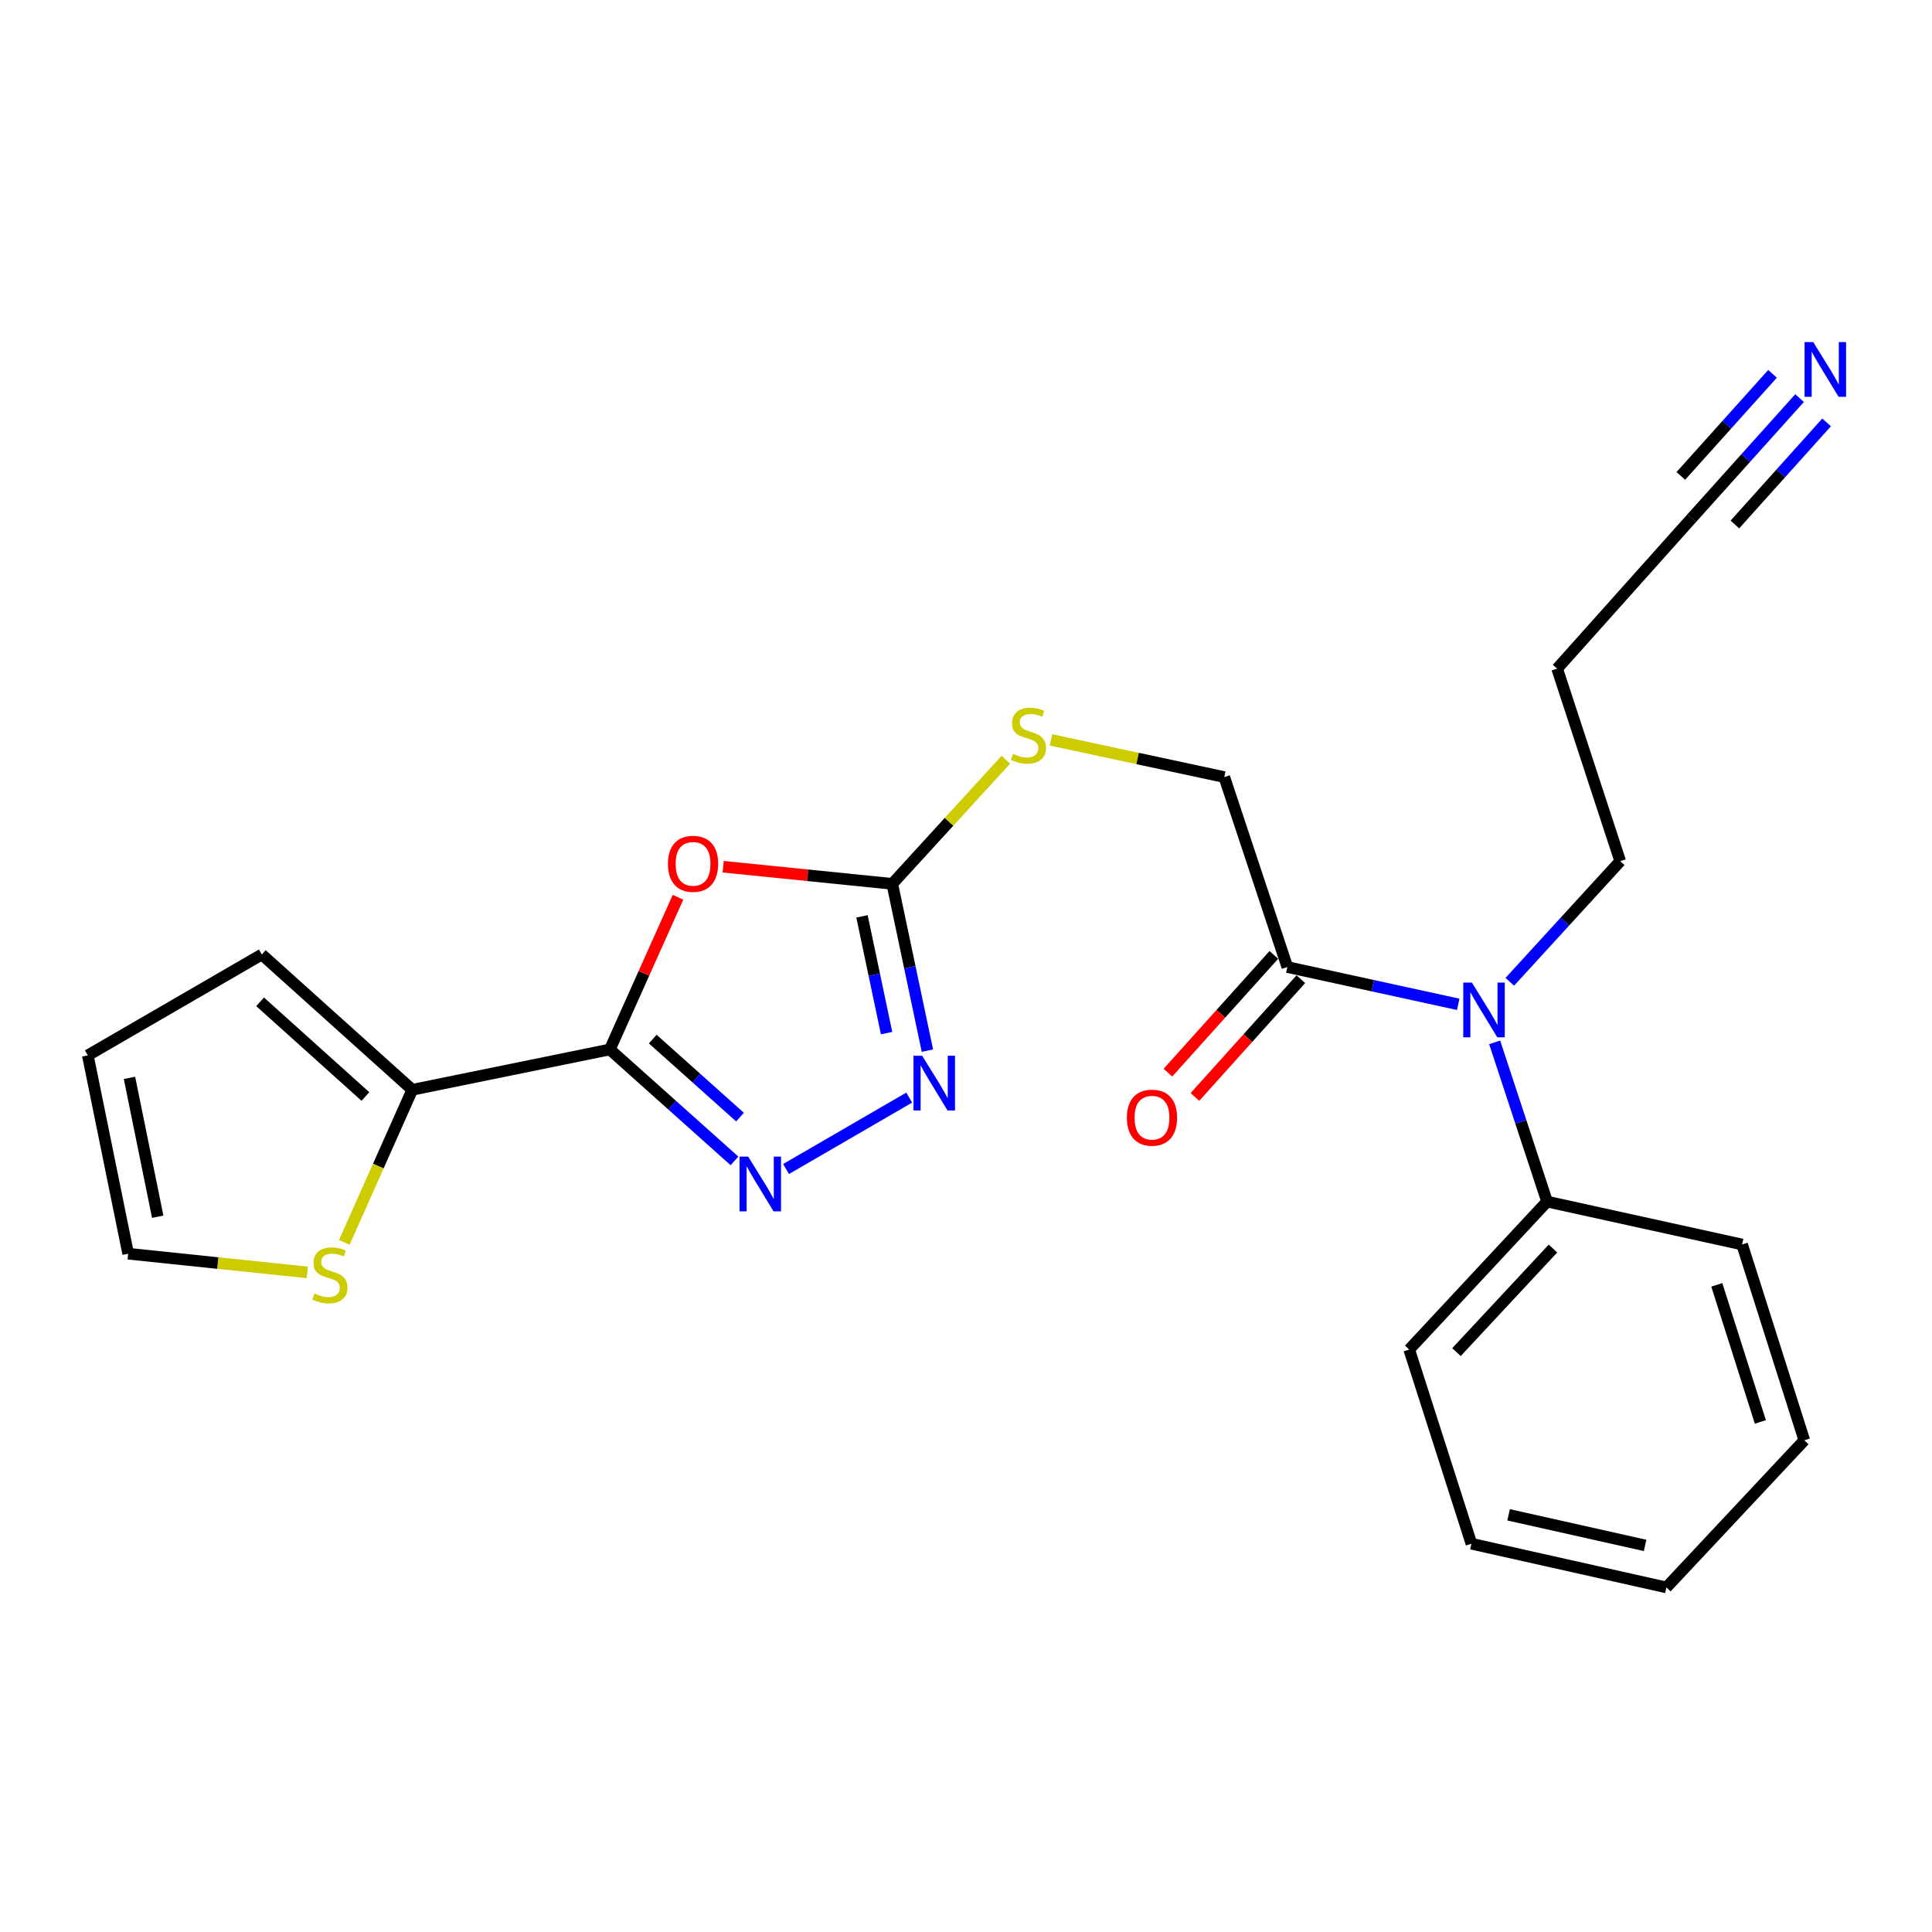<?xml version='1.0' encoding='iso-8859-1'?>
<svg version='1.1' baseProfile='full'
              xmlns='http://www.w3.org/2000/svg'
                      xmlns:rdkit='http://www.rdkit.org/xml'
                      xmlns:xlink='http://www.w3.org/1999/xlink'
                  xml:space='preserve'
width='1000px' height='1000px' viewBox='0 0 1000 1000'>
<!-- END OF HEADER -->
<rect style='opacity:1.0;fill:#FFFFFF;stroke:none' width='1000' height='1000' x='0' y='0'> </rect>
<path class='bond-0' d='M 315.648,543.199 L 333.289,503.813' style='fill:none;fill-rule:evenodd;stroke:#000000;stroke-width:6px;stroke-linecap:butt;stroke-linejoin:miter;stroke-opacity:1' />
<path class='bond-0' d='M 333.289,503.813 L 350.93,464.428' style='fill:none;fill-rule:evenodd;stroke:#FF0000;stroke-width:6px;stroke-linecap:butt;stroke-linejoin:miter;stroke-opacity:1' />
<path class='bond-1' d='M 315.648,543.199 L 347.909,572.041' style='fill:none;fill-rule:evenodd;stroke:#000000;stroke-width:6px;stroke-linecap:butt;stroke-linejoin:miter;stroke-opacity:1' />
<path class='bond-1' d='M 347.909,572.041 L 380.169,600.882' style='fill:none;fill-rule:evenodd;stroke:#0000FF;stroke-width:6px;stroke-linecap:butt;stroke-linejoin:miter;stroke-opacity:1' />
<path class='bond-1' d='M 337.859,537.832 L 360.442,558.021' style='fill:none;fill-rule:evenodd;stroke:#000000;stroke-width:6px;stroke-linecap:butt;stroke-linejoin:miter;stroke-opacity:1' />
<path class='bond-1' d='M 360.442,558.021 L 383.024,578.211' style='fill:none;fill-rule:evenodd;stroke:#0000FF;stroke-width:6px;stroke-linecap:butt;stroke-linejoin:miter;stroke-opacity:1' />
<path class='bond-4' d='M 315.648,543.199 L 213.392,564.072' style='fill:none;fill-rule:evenodd;stroke:#000000;stroke-width:6px;stroke-linecap:butt;stroke-linejoin:miter;stroke-opacity:1' />
<path class='bond-2' d='M 374.312,448.613 L 418.073,453.047' style='fill:none;fill-rule:evenodd;stroke:#FF0000;stroke-width:6px;stroke-linecap:butt;stroke-linejoin:miter;stroke-opacity:1' />
<path class='bond-2' d='M 418.073,453.047 L 461.834,457.481' style='fill:none;fill-rule:evenodd;stroke:#000000;stroke-width:6px;stroke-linecap:butt;stroke-linejoin:miter;stroke-opacity:1' />
<path class='bond-3' d='M 406.863,605.082 L 470.608,568.117' style='fill:none;fill-rule:evenodd;stroke:#0000FF;stroke-width:6px;stroke-linecap:butt;stroke-linejoin:miter;stroke-opacity:1' />
<path class='bond-10' d='M 461.834,457.481 L 491.227,425.36' style='fill:none;fill-rule:evenodd;stroke:#000000;stroke-width:6px;stroke-linecap:butt;stroke-linejoin:miter;stroke-opacity:1' />
<path class='bond-10' d='M 491.227,425.36 L 520.621,393.239' style='fill:none;fill-rule:evenodd;stroke:#CCCC00;stroke-width:6px;stroke-linecap:butt;stroke-linejoin:miter;stroke-opacity:1' />
<path class='bond-24' d='M 461.834,457.481 L 470.93,500.645' style='fill:none;fill-rule:evenodd;stroke:#000000;stroke-width:6px;stroke-linecap:butt;stroke-linejoin:miter;stroke-opacity:1' />
<path class='bond-24' d='M 470.93,500.645 L 480.025,543.809' style='fill:none;fill-rule:evenodd;stroke:#0000FF;stroke-width:6px;stroke-linecap:butt;stroke-linejoin:miter;stroke-opacity:1' />
<path class='bond-24' d='M 446.162,474.307 L 452.529,504.522' style='fill:none;fill-rule:evenodd;stroke:#000000;stroke-width:6px;stroke-linecap:butt;stroke-linejoin:miter;stroke-opacity:1' />
<path class='bond-24' d='M 452.529,504.522 L 458.896,534.737' style='fill:none;fill-rule:evenodd;stroke:#0000FF;stroke-width:6px;stroke-linecap:butt;stroke-linejoin:miter;stroke-opacity:1' />
<path class='bond-8' d='M 213.392,564.072 L 195.802,603.566' style='fill:none;fill-rule:evenodd;stroke:#000000;stroke-width:6px;stroke-linecap:butt;stroke-linejoin:miter;stroke-opacity:1' />
<path class='bond-8' d='M 195.802,603.566 L 178.213,643.059' style='fill:none;fill-rule:evenodd;stroke:#CCCC00;stroke-width:6px;stroke-linecap:butt;stroke-linejoin:miter;stroke-opacity:1' />
<path class='bond-12' d='M 213.392,564.072 L 135.519,494.045' style='fill:none;fill-rule:evenodd;stroke:#000000;stroke-width:6px;stroke-linecap:butt;stroke-linejoin:miter;stroke-opacity:1' />
<path class='bond-12' d='M 189.137,567.551 L 134.626,518.532' style='fill:none;fill-rule:evenodd;stroke:#000000;stroke-width:6px;stroke-linecap:butt;stroke-linejoin:miter;stroke-opacity:1' />
<path class='bond-5' d='M 666.326,500.543 L 633.689,402.215' style='fill:none;fill-rule:evenodd;stroke:#000000;stroke-width:6px;stroke-linecap:butt;stroke-linejoin:miter;stroke-opacity:1' />
<path class='bond-6' d='M 666.326,500.543 L 710.552,510.193' style='fill:none;fill-rule:evenodd;stroke:#000000;stroke-width:6px;stroke-linecap:butt;stroke-linejoin:miter;stroke-opacity:1' />
<path class='bond-6' d='M 710.552,510.193 L 754.778,519.842' style='fill:none;fill-rule:evenodd;stroke:#0000FF;stroke-width:6px;stroke-linecap:butt;stroke-linejoin:miter;stroke-opacity:1' />
<path class='bond-14' d='M 659.335,494.255 L 631.925,524.728' style='fill:none;fill-rule:evenodd;stroke:#000000;stroke-width:6px;stroke-linecap:butt;stroke-linejoin:miter;stroke-opacity:1' />
<path class='bond-14' d='M 631.925,524.728 L 604.514,555.2' style='fill:none;fill-rule:evenodd;stroke:#FF0000;stroke-width:6px;stroke-linecap:butt;stroke-linejoin:miter;stroke-opacity:1' />
<path class='bond-14' d='M 673.316,506.832 L 645.906,537.304' style='fill:none;fill-rule:evenodd;stroke:#000000;stroke-width:6px;stroke-linecap:butt;stroke-linejoin:miter;stroke-opacity:1' />
<path class='bond-14' d='M 645.906,537.304 L 618.495,567.776' style='fill:none;fill-rule:evenodd;stroke:#FF0000;stroke-width:6px;stroke-linecap:butt;stroke-linejoin:miter;stroke-opacity:1' />
<path class='bond-15' d='M 773.641,539.524 L 787.2,580.732' style='fill:none;fill-rule:evenodd;stroke:#0000FF;stroke-width:6px;stroke-linecap:butt;stroke-linejoin:miter;stroke-opacity:1' />
<path class='bond-15' d='M 787.2,580.732 L 800.759,621.939' style='fill:none;fill-rule:evenodd;stroke:#000000;stroke-width:6px;stroke-linecap:butt;stroke-linejoin:miter;stroke-opacity:1' />
<path class='bond-18' d='M 781.472,508.171 L 810.046,476.96' style='fill:none;fill-rule:evenodd;stroke:#0000FF;stroke-width:6px;stroke-linecap:butt;stroke-linejoin:miter;stroke-opacity:1' />
<path class='bond-18' d='M 810.046,476.96 L 838.619,445.748' style='fill:none;fill-rule:evenodd;stroke:#000000;stroke-width:6px;stroke-linecap:butt;stroke-linejoin:miter;stroke-opacity:1' />
<path class='bond-7' d='M 931.455,206.061 L 903.529,237.146' style='fill:none;fill-rule:evenodd;stroke:#0000FF;stroke-width:6px;stroke-linecap:butt;stroke-linejoin:miter;stroke-opacity:1' />
<path class='bond-7' d='M 903.529,237.146 L 875.602,268.231' style='fill:none;fill-rule:evenodd;stroke:#000000;stroke-width:6px;stroke-linecap:butt;stroke-linejoin:miter;stroke-opacity:1' />
<path class='bond-7' d='M 917.466,193.494 L 893.729,219.916' style='fill:none;fill-rule:evenodd;stroke:#0000FF;stroke-width:6px;stroke-linecap:butt;stroke-linejoin:miter;stroke-opacity:1' />
<path class='bond-7' d='M 893.729,219.916 L 869.991,246.338' style='fill:none;fill-rule:evenodd;stroke:#000000;stroke-width:6px;stroke-linecap:butt;stroke-linejoin:miter;stroke-opacity:1' />
<path class='bond-7' d='M 945.444,218.628 L 921.706,245.051' style='fill:none;fill-rule:evenodd;stroke:#0000FF;stroke-width:6px;stroke-linecap:butt;stroke-linejoin:miter;stroke-opacity:1' />
<path class='bond-7' d='M 921.706,245.051 L 897.969,271.473' style='fill:none;fill-rule:evenodd;stroke:#000000;stroke-width:6px;stroke-linecap:butt;stroke-linejoin:miter;stroke-opacity:1' />
<path class='bond-13' d='M 159.053,658.58 L 112.695,653.752' style='fill:none;fill-rule:evenodd;stroke:#CCCC00;stroke-width:6px;stroke-linecap:butt;stroke-linejoin:miter;stroke-opacity:1' />
<path class='bond-13' d='M 112.695,653.752 L 66.338,648.924' style='fill:none;fill-rule:evenodd;stroke:#000000;stroke-width:6px;stroke-linecap:butt;stroke-linejoin:miter;stroke-opacity:1' />
<path class='bond-9' d='M 875.602,268.231 L 805.972,346.093' style='fill:none;fill-rule:evenodd;stroke:#000000;stroke-width:6px;stroke-linecap:butt;stroke-linejoin:miter;stroke-opacity:1' />
<path class='bond-11' d='M 543.983,382.969 L 588.836,392.592' style='fill:none;fill-rule:evenodd;stroke:#CCCC00;stroke-width:6px;stroke-linecap:butt;stroke-linejoin:miter;stroke-opacity:1' />
<path class='bond-11' d='M 588.836,392.592 L 633.689,402.215' style='fill:none;fill-rule:evenodd;stroke:#000000;stroke-width:6px;stroke-linecap:butt;stroke-linejoin:miter;stroke-opacity:1' />
<path class='bond-16' d='M 135.519,494.045 L 45.455,546.25' style='fill:none;fill-rule:evenodd;stroke:#000000;stroke-width:6px;stroke-linecap:butt;stroke-linejoin:miter;stroke-opacity:1' />
<path class='bond-25' d='M 66.338,648.924 L 45.455,546.25' style='fill:none;fill-rule:evenodd;stroke:#000000;stroke-width:6px;stroke-linecap:butt;stroke-linejoin:miter;stroke-opacity:1' />
<path class='bond-25' d='M 81.633,629.774 L 67.015,557.903' style='fill:none;fill-rule:evenodd;stroke:#000000;stroke-width:6px;stroke-linecap:butt;stroke-linejoin:miter;stroke-opacity:1' />
<path class='bond-19' d='M 800.759,621.939 L 729.405,698.516' style='fill:none;fill-rule:evenodd;stroke:#000000;stroke-width:6px;stroke-linecap:butt;stroke-linejoin:miter;stroke-opacity:1' />
<path class='bond-19' d='M 803.814,646.245 L 753.866,699.849' style='fill:none;fill-rule:evenodd;stroke:#000000;stroke-width:6px;stroke-linecap:butt;stroke-linejoin:miter;stroke-opacity:1' />
<path class='bond-20' d='M 800.759,621.939 L 901.71,644.149' style='fill:none;fill-rule:evenodd;stroke:#000000;stroke-width:6px;stroke-linecap:butt;stroke-linejoin:miter;stroke-opacity:1' />
<path class='bond-17' d='M 805.972,346.093 L 838.619,445.748' style='fill:none;fill-rule:evenodd;stroke:#000000;stroke-width:6px;stroke-linecap:butt;stroke-linejoin:miter;stroke-opacity:1' />
<path class='bond-22' d='M 729.405,698.516 L 761.603,799.028' style='fill:none;fill-rule:evenodd;stroke:#000000;stroke-width:6px;stroke-linecap:butt;stroke-linejoin:miter;stroke-opacity:1' />
<path class='bond-21' d='M 901.71,644.149 L 933.907,745.497' style='fill:none;fill-rule:evenodd;stroke:#000000;stroke-width:6px;stroke-linecap:butt;stroke-linejoin:miter;stroke-opacity:1' />
<path class='bond-21' d='M 888.617,665.045 L 911.156,735.988' style='fill:none;fill-rule:evenodd;stroke:#000000;stroke-width:6px;stroke-linecap:butt;stroke-linejoin:miter;stroke-opacity:1' />
<path class='bond-23' d='M 933.907,745.497 L 862.533,821.646' style='fill:none;fill-rule:evenodd;stroke:#000000;stroke-width:6px;stroke-linecap:butt;stroke-linejoin:miter;stroke-opacity:1' />
<path class='bond-26' d='M 761.603,799.028 L 862.533,821.646' style='fill:none;fill-rule:evenodd;stroke:#000000;stroke-width:6px;stroke-linecap:butt;stroke-linejoin:miter;stroke-opacity:1' />
<path class='bond-26' d='M 780.855,784.071 L 851.506,799.903' style='fill:none;fill-rule:evenodd;stroke:#000000;stroke-width:6px;stroke-linecap:butt;stroke-linejoin:miter;stroke-opacity:1' />
<path  class='atom-1' d='M 345.721 447.113
Q 345.721 440.313, 349.081 436.513
Q 352.441 432.713, 358.721 432.713
Q 365.001 432.713, 368.361 436.513
Q 371.721 440.313, 371.721 447.113
Q 371.721 453.993, 368.321 457.913
Q 364.921 461.793, 358.721 461.793
Q 352.481 461.793, 349.081 457.913
Q 345.721 454.033, 345.721 447.113
M 358.721 458.593
Q 363.041 458.593, 365.361 455.713
Q 367.721 452.793, 367.721 447.113
Q 367.721 441.553, 365.361 438.753
Q 363.041 435.913, 358.721 435.913
Q 354.401 435.913, 352.041 438.713
Q 349.721 441.513, 349.721 447.113
Q 349.721 452.833, 352.041 455.713
Q 354.401 458.593, 358.721 458.593
' fill='#FF0000'/>
<path  class='atom-2' d='M 387.261 598.658
L 396.541 613.658
Q 397.461 615.138, 398.941 617.818
Q 400.421 620.498, 400.501 620.658
L 400.501 598.658
L 404.261 598.658
L 404.261 626.978
L 400.381 626.978
L 390.421 610.578
Q 389.261 608.658, 388.021 606.458
Q 386.821 604.258, 386.461 603.578
L 386.461 626.978
L 382.781 626.978
L 382.781 598.658
L 387.261 598.658
' fill='#0000FF'/>
<path  class='atom-4' d='M 477.304 546.444
L 486.584 561.444
Q 487.504 562.924, 488.984 565.604
Q 490.464 568.284, 490.544 568.444
L 490.544 546.444
L 494.304 546.444
L 494.304 574.764
L 490.424 574.764
L 480.464 558.364
Q 479.304 556.444, 478.064 554.244
Q 476.864 552.044, 476.504 551.364
L 476.504 574.764
L 472.824 574.764
L 472.824 546.444
L 477.304 546.444
' fill='#0000FF'/>
<path  class='atom-7' d='M 761.862 508.594
L 771.142 523.594
Q 772.062 525.074, 773.542 527.754
Q 775.022 530.434, 775.102 530.594
L 775.102 508.594
L 778.862 508.594
L 778.862 536.914
L 774.982 536.914
L 765.022 520.514
Q 763.862 518.594, 762.622 516.394
Q 761.422 514.194, 761.062 513.514
L 761.062 536.914
L 757.382 536.914
L 757.382 508.594
L 761.862 508.594
' fill='#0000FF'/>
<path  class='atom-8' d='M 938.523 177.066
L 947.803 192.066
Q 948.723 193.546, 950.203 196.226
Q 951.683 198.906, 951.763 199.066
L 951.763 177.066
L 955.523 177.066
L 955.523 205.386
L 951.643 205.386
L 941.683 188.986
Q 940.523 187.066, 939.283 184.866
Q 938.083 182.666, 937.723 181.986
L 937.723 205.386
L 934.043 205.386
L 934.043 177.066
L 938.523 177.066
' fill='#0000FF'/>
<path  class='atom-9' d='M 162.757 669.519
Q 163.077 669.639, 164.397 670.199
Q 165.717 670.759, 167.157 671.119
Q 168.637 671.439, 170.077 671.439
Q 172.757 671.439, 174.317 670.159
Q 175.877 668.839, 175.877 666.559
Q 175.877 664.999, 175.077 664.039
Q 174.317 663.079, 173.117 662.559
Q 171.917 662.039, 169.917 661.439
Q 167.397 660.679, 165.877 659.959
Q 164.397 659.239, 163.317 657.719
Q 162.277 656.199, 162.277 653.639
Q 162.277 650.079, 164.677 647.879
Q 167.117 645.679, 171.917 645.679
Q 175.197 645.679, 178.917 647.239
L 177.997 650.319
Q 174.597 648.919, 172.037 648.919
Q 169.277 648.919, 167.757 650.079
Q 166.237 651.199, 166.277 653.159
Q 166.277 654.679, 167.037 655.599
Q 167.837 656.519, 168.957 657.039
Q 170.117 657.559, 172.037 658.159
Q 174.597 658.959, 176.117 659.759
Q 177.637 660.559, 178.717 662.199
Q 179.837 663.799, 179.837 666.559
Q 179.837 670.479, 177.197 672.599
Q 174.597 674.679, 170.237 674.679
Q 167.717 674.679, 165.797 674.119
Q 163.917 673.599, 161.677 672.679
L 162.757 669.519
' fill='#CCCC00'/>
<path  class='atom-11' d='M 524.31 390.184
Q 524.63 390.304, 525.95 390.864
Q 527.27 391.424, 528.71 391.784
Q 530.19 392.104, 531.63 392.104
Q 534.31 392.104, 535.87 390.824
Q 537.43 389.504, 537.43 387.224
Q 537.43 385.664, 536.63 384.704
Q 535.87 383.744, 534.67 383.224
Q 533.47 382.704, 531.47 382.104
Q 528.95 381.344, 527.43 380.624
Q 525.95 379.904, 524.87 378.384
Q 523.83 376.864, 523.83 374.304
Q 523.83 370.744, 526.23 368.544
Q 528.67 366.344, 533.47 366.344
Q 536.75 366.344, 540.47 367.904
L 539.55 370.984
Q 536.15 369.584, 533.59 369.584
Q 530.83 369.584, 529.31 370.744
Q 527.79 371.864, 527.83 373.824
Q 527.83 375.344, 528.59 376.264
Q 529.39 377.184, 530.51 377.704
Q 531.67 378.224, 533.59 378.824
Q 536.15 379.624, 537.67 380.424
Q 539.19 381.224, 540.27 382.864
Q 541.39 384.464, 541.39 387.224
Q 541.39 391.144, 538.75 393.264
Q 536.15 395.344, 531.79 395.344
Q 529.27 395.344, 527.35 394.784
Q 525.47 394.264, 523.23 393.344
L 524.31 390.184
' fill='#CCCC00'/>
<path  class='atom-15' d='M 583.268 578.507
Q 583.268 571.707, 586.628 567.907
Q 589.988 564.107, 596.268 564.107
Q 602.548 564.107, 605.908 567.907
Q 609.268 571.707, 609.268 578.507
Q 609.268 585.387, 605.868 589.307
Q 602.468 593.187, 596.268 593.187
Q 590.028 593.187, 586.628 589.307
Q 583.268 585.427, 583.268 578.507
M 596.268 589.987
Q 600.588 589.987, 602.908 587.107
Q 605.268 584.187, 605.268 578.507
Q 605.268 572.947, 602.908 570.147
Q 600.588 567.307, 596.268 567.307
Q 591.948 567.307, 589.588 570.107
Q 587.268 572.907, 587.268 578.507
Q 587.268 584.227, 589.588 587.107
Q 591.948 589.987, 596.268 589.987
' fill='#FF0000'/>
</svg>
